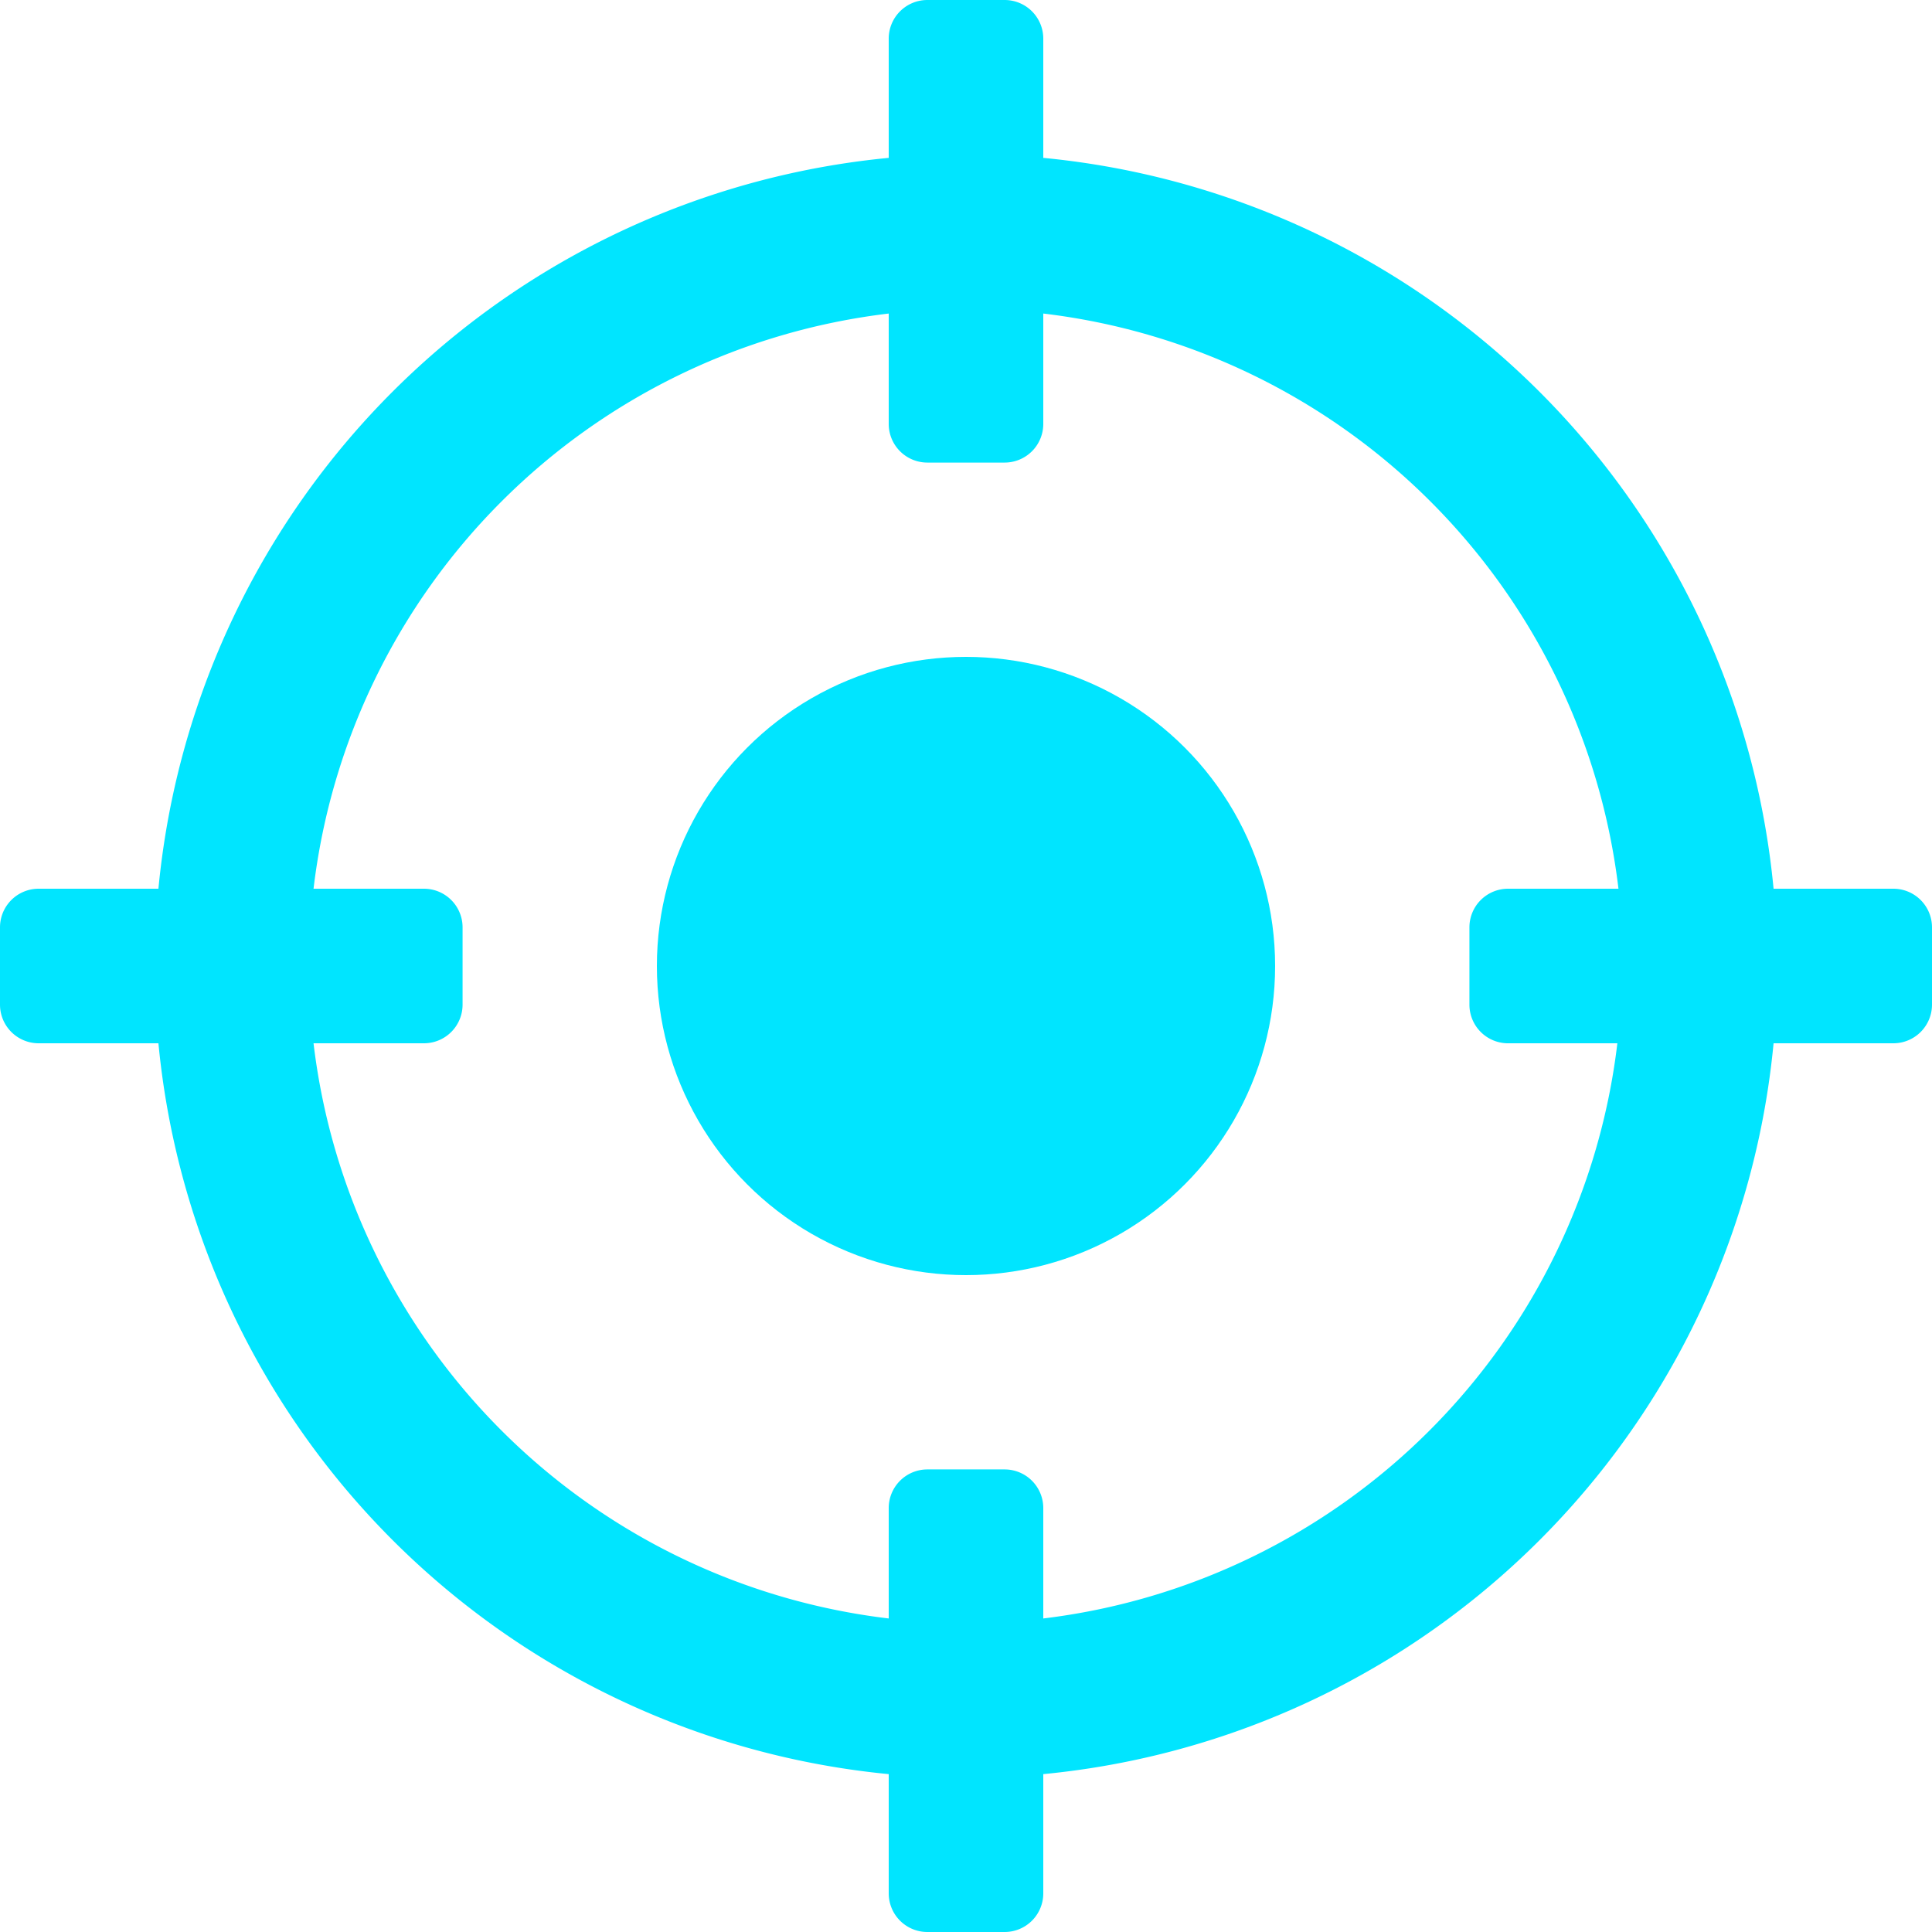 <svg xmlns="http://www.w3.org/2000/svg" viewBox="0 0 35 35"><title>target</title><path d="M34.3,16.1H32.13A14.7,14.7,0,0,0,18.9,2.86V.7a.7.7,0,0,0-.7-.7H16.8a.7.7,0,0,0-.7.7V2.86A14.7,14.7,0,0,0,2.87,16.1H.7a.7.7,0,0,0-.7.7v1.4a.7.7,0,0,0,.7.7H2.87A14.71,14.71,0,0,0,16.1,32.14V34.3a.7.7,0,0,0,.7.7h1.4a.7.7,0,0,0,.7-.7V32.14A14.7,14.7,0,0,0,32.13,18.9H34.3a.7.7,0,0,0,.7-.7V16.8A.7.7,0,0,0,34.3,16.1Zm-7,2.8h2A11.91,11.91,0,0,1,18.9,29.32v-2a.7.7,0,0,0-.7-.7H16.8a.7.7,0,0,0-.7.7v2A11.91,11.91,0,0,1,5.68,18.9h2a.7.7,0,0,0,.7-.7V16.8a.7.7,0,0,0-.7-.7h-2A11.91,11.91,0,0,1,16.1,5.68v2a.7.7,0,0,0,.7.7h1.4a.7.7,0,0,0,.7-.7v-2A11.91,11.91,0,0,1,29.32,16.1h-2a.7.7,0,0,0-.7.7v1.4A.7.7,0,0,0,27.3,18.9Z" fill="#00e5ff"/><circle cx="17.5" cy="17.5" r="5.6" fill="#00e5ff"/></svg>